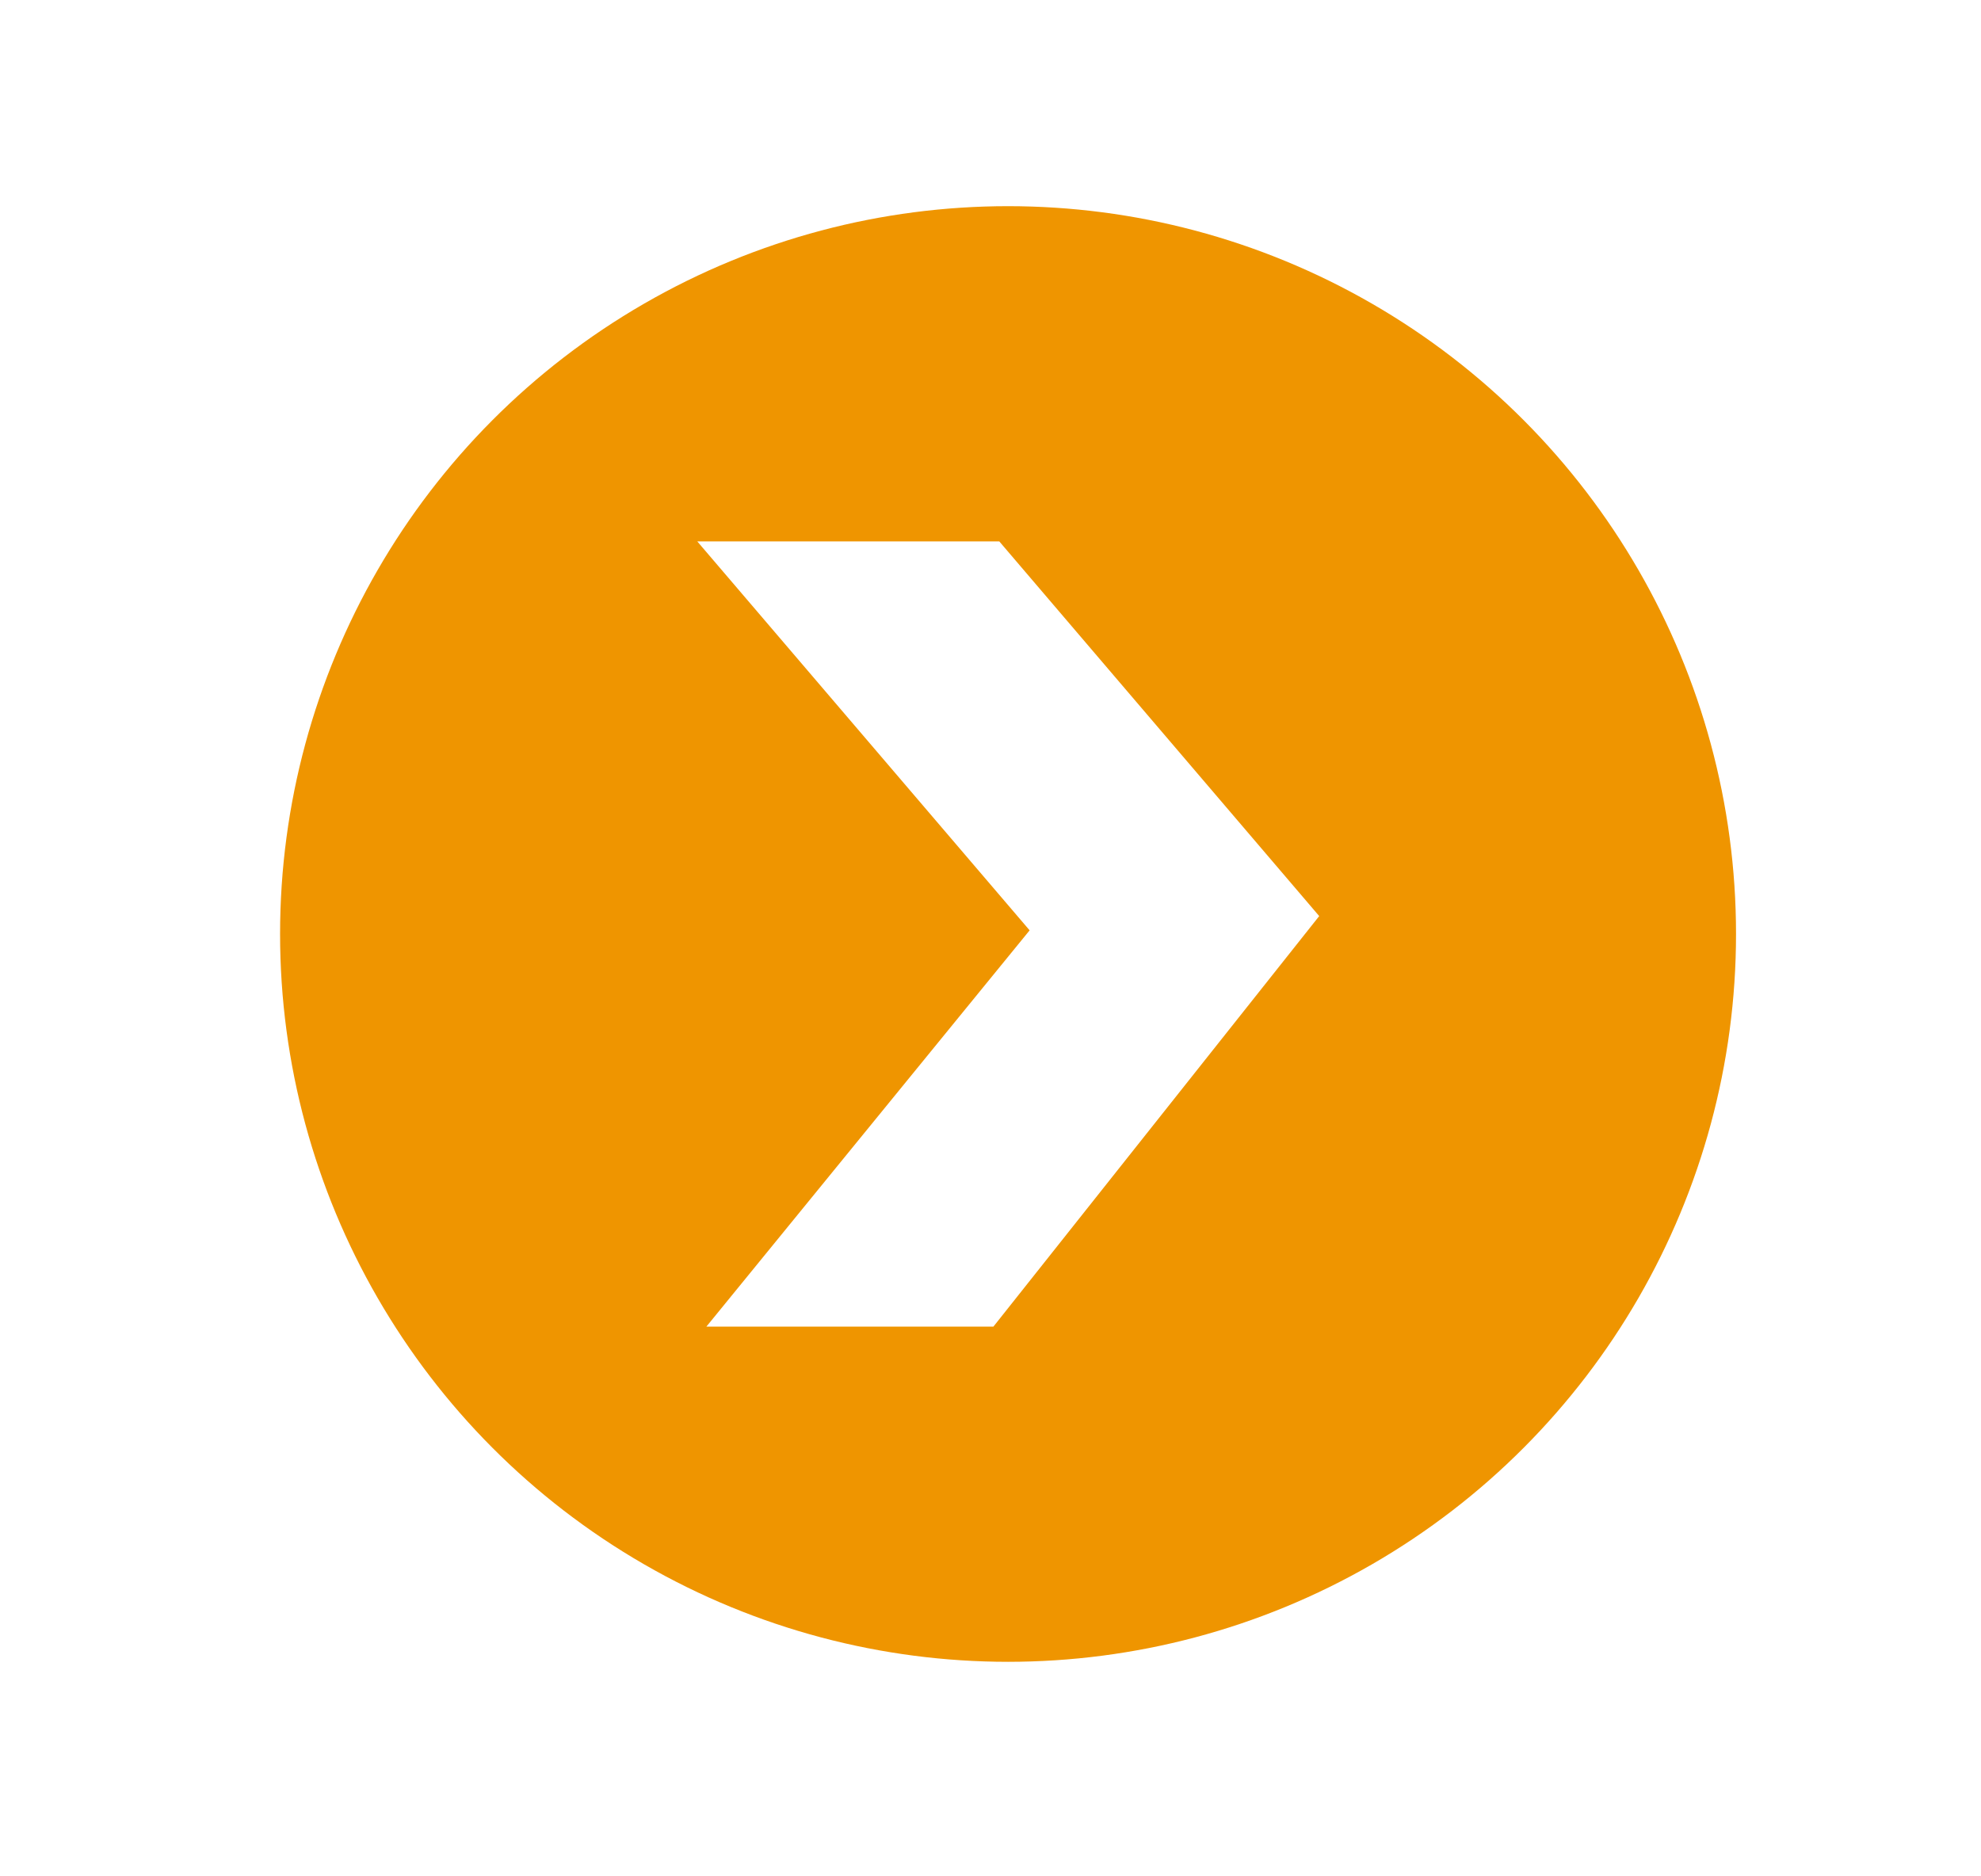 <?xml version="1.0" encoding="utf-8"?>
<!-- Generator: Adobe Illustrator 28.3.0, SVG Export Plug-In . SVG Version: 6.00 Build 0)  -->
<svg version="1.1" id="Capa_1" xmlns="http://www.w3.org/2000/svg" xmlns:xlink="http://www.w3.org/1999/xlink" x="0px" y="0px"
	 viewBox="0 0 54.18 51.33" style="enable-background:new 0 0 54.18 51.33;" xml:space="preserve">
<style type="text/css">
	.st0{clip-path:url(#SVGID_00000137097469630100447160000009185595732112186296_);}
	.st1{opacity:0.6;}
	.st2{fill:url(#SVGID_00000156587967679047289830000009422253928879799994_);}
	.st3{fill:url(#SVGID_00000056408912327183804450000006629230281300089762_);}
	.st4{fill:url(#SVGID_00000060029067215964563850000018143246314659488952_);}
	.st5{fill:url(#SVGID_00000164478233832077033080000004769645142987698847_);}
	.st6{fill:url(#SVGID_00000055669058103374538640000004235037071568366465_);}
	.st7{clip-path:url(#SVGID_00000026844590588397053490000000908801482097923212_);fill:#EAE9E8;}
	.st8{clip-path:url(#SVGID_00000026844590588397053490000000908801482097923212_);fill:#EF9500;}
	.st9{clip-path:url(#SVGID_00000024701577593012699580000011130799613717284027_);}
	.st10{fill:url(#SVGID_00000121969747638945548860000004187135269026372741_);}
	.st11{fill:url(#SVGID_00000113352617731413496020000013655233366115760542_);}
	.st12{fill:url(#SVGID_00000175281206784211758770000009533779400703931820_);}
	.st13{fill:url(#SVGID_00000053537097918959343720000012320775619635544248_);}
	.st14{fill:url(#SVGID_00000067924237849621708460000014304275372890933120_);}
	.st15{filter:url(#Adobe_OpacityMaskFilter);}
	.st16{filter:url(#Adobe_OpacityMaskFilter_00000166673138145990143610000001164388279496948372_);}
	.st17{fill:#808080;}
	.st18{fill:#FFFFFF;}
	.st19{fill:#0066B1;}
	.st20{fill:#EAE9E8;}
	.st21{clip-path:url(#SVGID_00000155118465414750609700000001874524232197249683_);fill:#EF9500;}
	.st22{fill:none;}
	.st23{fill:#EF9500;}
	.st24{fill:none;stroke:#808080;stroke-miterlimit:10;}
	.st25{fill:none;stroke:#FFFFFF;stroke-width:1.713;stroke-miterlimit:10;}
	.st26{fill:none;stroke:#FFFFFF;stroke-width:1.177;stroke-miterlimit:10;}
	.st27{fill:#F08311;}
	.st28{opacity:0.16;}
	.st29{fill:#FFF8F4;}
	.st30{fill:#EB9106;}
	.st31{fill:#E57C14;}
	.st32{clip-path:url(#SVGID_00000137854995285877160140000016457863767026119046_);}
	.st33{filter:url(#Adobe_OpacityMaskFilter_00000026128419061416821120000013624309129704854717_);}
	.st34{clip-path:url(#SVGID_00000107567560432587293590000008318429290590569648_);}
	.st35{filter:url(#Adobe_OpacityMaskFilter_00000114032443816316749350000002350548199341503374_);}
	.st36{clip-path:url(#SVGID_00000107547361282889994320000017591220996392303004_);}
	.st37{filter:url(#Adobe_OpacityMaskFilter_00000067952612062126613400000017238405172454052241_);}
	.st38{clip-path:url(#SVGID_00000107547361282889994320000017591220996392303004_);fill:#EF9500;}
	.st39{fill:none;stroke:#EF9500;stroke-miterlimit:10;}
	.st40{clip-path:url(#SVGID_00000139987314841606372510000015075294388211010453_);}
	.st41{filter:url(#Adobe_OpacityMaskFilter_00000000925680348701865960000005829612880829888137_);}
	.st42{clip-path:url(#SVGID_00000120557390277583237760000015497384139036389008_);fill:#4B4B4B;}
	.st43{clip-path:url(#SVGID_00000120557390277583237760000015497384139036389008_);fill:#F1F1F0;}
	.st44{fill:url(#SVGID_00000071547698706156848380000006047592307181313432_);}
	.st45{fill:url(#SVGID_00000032623946942586240860000003914737511803514793_);}
	.st46{fill:#12110C;}
	.st47{fill:#34302D;}
	.st48{fill:#ECEBEB;}
	.st49{fill:url(#SVGID_00000067226731380631138010000006226583186591871617_);}
	.st50{fill:url(#SVGID_00000137831621671182070780000015545085292815847353_);}
	.st51{fill:url(#SVGID_00000105404501212164649960000012036892156637125507_);}
	.st52{fill:url(#SVGID_00000110444038685912097560000008650043794213947807_);}
	.st53{fill:#14120F;}
	.st54{fill:url(#SVGID_00000166669361944041829310000003350134552002697650_);}
	.st55{fill:#514F4D;}
	.st56{fill:#232D5D;}
	.st57{fill:#192832;}
	.st58{fill:url(#SVGID_00000012458358860076485410000008364043256533952658_);}
	.st59{fill:url(#SVGID_00000009566141785942128290000002791961518187781551_);}
	.st60{filter:url(#Adobe_OpacityMaskFilter_00000011020141634261276620000011035744979930125447_);}
	.st61{filter:url(#Adobe_OpacityMaskFilter_00000138537912413683604580000008978824093246336959_);}
	
		.st62{mask:url(#SVGID_00000086663896621558709590000001372104133130242719_);fill:url(#SVGID_00000024687920459074289250000003811850757391264694_);}
	.st63{opacity:0.4;fill:url(#SVGID_00000163055385582598689400000015985761879113084545_);}
	.st64{fill:url(#SVGID_00000154386788046818641060000004197899885146006179_);}
	.st65{fill:url(#SVGID_00000011718362037085415380000007684262037094642333_);}
	.st66{fill:url(#SVGID_00000122714040589294902390000000415064067552462235_);}
	.st67{clip-path:url(#SVGID_00000134949939570237009710000009323112555334782618_);}
	.st68{fill:#4B4B4B;}
	.st69{filter:url(#Adobe_OpacityMaskFilter_00000018931368470346433190000008501214004065303432_);}
	.st70{fill:url(#SVGID_00000129912172542149649510000006029923160907019669_);}
	.st71{mask:url(#SVGID_00000115481277758180587230000014540788938251947197_);fill:#FFFFFF;}
	.st72{opacity:0.4;}
	.st73{opacity:0;fill:#12110C;}
	.st74{opacity:0.048;fill:#12110C;}
	.st75{opacity:0.095;fill:#12110C;}
	.st76{opacity:0.143;fill:#12110C;}
	.st77{opacity:0.191;fill:#12110C;}
	.st78{opacity:0.238;fill:#12110C;}
	.st79{opacity:0.286;fill:#12110C;}
	.st80{opacity:0.333;fill:#12110C;}
	.st81{opacity:0.381;fill:#12110C;}
	.st82{opacity:0.429;fill:#12110C;}
	.st83{opacity:0.476;fill:#12110C;}
	.st84{opacity:0.524;fill:#12110C;}
	.st85{opacity:0.571;fill:#12110C;}
	.st86{opacity:0.619;fill:#12110C;}
	.st87{opacity:0.667;fill:#12110C;}
	.st88{opacity:0.714;fill:#12110C;}
	.st89{opacity:0.762;fill:#12110C;}
	.st90{opacity:0.809;fill:#12110C;}
	.st91{opacity:0.857;fill:#12110C;}
	.st92{opacity:0.905;fill:#12110C;}
	.st93{opacity:0.952;fill:#12110C;}
	.st94{fill:url(#SVGID_00000117672252909445812960000011000514894401863094_);}
	.st95{fill:url(#SVGID_00000054230295918487271480000016009735325668289933_);}
	.st96{fill:#F1F1F2;}
	.st97{filter:url(#Adobe_OpacityMaskFilter_00000056427380670328347150000002709742559843764404_);}
	.st98{fill:url(#SVGID_00000053534780976335905940000008504431910778924445_);}
	.st99{mask:url(#SVGID_00000084516104181647969350000013613088570690454440_);fill:#FFFFFF;}
	.st100{filter:url(#Adobe_OpacityMaskFilter_00000031206794689278411360000003721906689128091020_);}
	.st101{fill:url(#SVGID_00000008134070180308700960000012742268043485511045_);}
	.st102{mask:url(#SVGID_00000087403471623434258350000014131230557189718925_);fill:#FFFFFF;}
	.st103{clip-path:url(#SVGID_00000056429244200909971270000005763838115889540229_);}
	.st104{fill:url(#SVGID_00000113337716855045713850000004260593959956297644_);}
	.st105{filter:url(#Adobe_OpacityMaskFilter_00000138535656642405552480000000549761484112571304_);}
	.st106{filter:url(#Adobe_OpacityMaskFilter_00000176037261020614323170000009073708422976565395_);}
	
		.st107{mask:url(#SVGID_00000169543338270009235190000001582175290131639732_);fill:url(#SVGID_00000113321691077405498130000000696989376318671542_);}
	.st108{fill:url(#SVGID_00000090999703626645501300000013087582049707185586_);}
	.st109{filter:url(#Adobe_OpacityMaskFilter_00000117650520659978675000000006965153724025333913_);}
	.st110{fill:url(#SVGID_00000083064503604578199230000003066795410699196800_);}
	.st111{mask:url(#SVGID_00000076566691582991714530000018166373446481596592_);fill:#FFFFFF;}
	.st112{fill:url(#SVGID_00000015321069568039832220000014380242275860145038_);}
	.st113{filter:url(#Adobe_OpacityMaskFilter_00000041258124847750836540000015684351344358106026_);}
	.st114{fill:url(#SVGID_00000109004131271272989220000012990461160705381263_);}
	.st115{mask:url(#SVGID_00000077297352004420971720000004480866289748843413_);fill:#FFFFFF;}
	.st116{filter:url(#Adobe_OpacityMaskFilter_00000053515071370200936980000004217208068808455336_);}
	.st117{fill:url(#SVGID_00000150090843645970395790000004597363005498024364_);}
	.st118{mask:url(#SVGID_00000026164153340795768580000013294319121779529354_);fill:#FFFFFF;}
	.st119{fill:url(#SVGID_00000173872226461231453230000013430099671386172312_);}
	.st120{fill:url(#SVGID_00000147190215920502168810000011543324961660887190_);}
	.st121{fill:url(#SVGID_00000070090241794765673910000014341167950331519634_);}
	.st122{fill:url(#SVGID_00000132082005107297827790000005788754138099842969_);}
	.st123{fill:url(#SVGID_00000053508991949035684400000017086711939924298652_);}
	.st124{fill:url(#SVGID_00000152965240873610377780000009744634558209208730_);}
	.st125{filter:url(#Adobe_OpacityMaskFilter_00000183239891389319134050000011549733097777332630_);}
	.st126{filter:url(#Adobe_OpacityMaskFilter_00000102533599654190109410000009475871843799124382_);}
	
		.st127{mask:url(#SVGID_00000116927360885709514770000017639415885877139129_);fill:url(#SVGID_00000160887128373524278040000001216802346579915414_);}
	.st128{fill:url(#SVGID_00000130623605398189675970000011219797540008271260_);}
	.st129{filter:url(#Adobe_OpacityMaskFilter_00000128445557518665107880000015648667393418186386_);}
	.st130{fill:url(#SVGID_00000121960227573676557730000002405657664072996995_);}
	.st131{mask:url(#SVGID_00000146457653084448740700000002123696249604572565_);fill:#FFFFFF;}
	.st132{filter:url(#Adobe_OpacityMaskFilter_00000123399866283957520990000017779419290312213685_);}
	.st133{fill:url(#SVGID_00000051383451664887190890000000431511837229529775_);}
	.st134{mask:url(#SVGID_00000123420949591815819100000003560725154534084502_);fill:#FFFFFF;}
	.st135{filter:url(#Adobe_OpacityMaskFilter_00000092436856038138019380000017708114155069632143_);}
	.st136{fill:url(#SVGID_00000165222744365986939010000011351535479460978353_);}
	.st137{mask:url(#SVGID_00000116217968766541863920000015385082184067865240_);fill:#FFFFFF;}
	.st138{filter:url(#Adobe_OpacityMaskFilter_00000111881365971680691430000011783354717925665684_);}
	.st139{fill:url(#SVGID_00000131341003737602662130000016768011660087595666_);}
	.st140{mask:url(#SVGID_00000174580675764098911640000003792227054900330657_);fill:#FFFFFF;}
	.st141{filter:url(#Adobe_OpacityMaskFilter_00000097485120559188890030000004416650208910640043_);}
	.st142{fill:url(#SVGID_00000179612126031930010540000014811342422304755337_);}
	.st143{mask:url(#SVGID_00000011717513565525835780000003010026804865986988_);fill:#FFFFFF;}
	.st144{fill:url(#SVGID_00000023276351889166811090000004384100246957746342_);}
	.st145{fill:#36322F;}
	.st146{fill:url(#SVGID_00000168105487427280940800000005118613508774598793_);}
	.st147{fill:url(#SVGID_00000092430729181954931270000004433811347991380626_);}
	.st148{fill:#929293;}
	.st149{fill:url(#SVGID_00000183240683769713814150000001644393803827131266_);}
	.st150{fill:url(#SVGID_00000029027808496768065330000004070327567918677651_);}
	.st151{fill:url(#SVGID_00000178201183038687860090000002286867631983136411_);}
	.st152{fill:url(#SVGID_00000044160155373186812110000003793856982101119403_);}
	.st153{fill:url(#SVGID_00000158012456132940511270000001777500604617144715_);}
	.st154{fill:url(#SVGID_00000144325643227332423820000000387203791441564076_);}
	.st155{fill:url(#SVGID_00000106138798658762350120000001858483958758766726_);}
	.st156{fill:url(#SVGID_00000137824023119312419610000009784510991077053375_);}
	.st157{fill:url(#SVGID_00000162324482724727966530000016688319649033944254_);}
	.st158{filter:url(#Adobe_OpacityMaskFilter_00000013167982363134585910000006960430065431356553_);}
	.st159{filter:url(#Adobe_OpacityMaskFilter_00000038409007075486730360000004573912558501965989_);}
	
		.st160{mask:url(#SVGID_00000005968823823615627770000007397180418309280669_);fill:url(#SVGID_00000030474944854223146470000013404407620940282792_);}
	.st161{opacity:0.4;fill:url(#SVGID_00000079475220376318813420000018190134475016157594_);}
	.st162{fill:url(#SVGID_00000091695343304038685670000004990637436307963541_);}
	.st163{fill:url(#SVGID_00000027579179638656875840000018196401883351294374_);}
	.st164{fill:url(#SVGID_00000060002381950141028520000006355159708780184758_);}
	.st165{clip-path:url(#SVGID_00000134227075118201477600000012541609310273941392_);}
	.st166{filter:url(#Adobe_OpacityMaskFilter_00000032611633974152202580000004675234072908126130_);}
	.st167{fill:url(#SVGID_00000105407169784208801190000005036959467800801726_);}
	.st168{mask:url(#SVGID_00000178193286443641901900000013915763111917651887_);fill:#FFFFFF;}
	.st169{fill:url(#SVGID_00000134935990310776176020000003821082388189120386_);}
	.st170{fill:url(#SVGID_00000035518140051528106530000011266023565066738333_);}
	.st171{filter:url(#Adobe_OpacityMaskFilter_00000165212151127030797780000012622987165424156857_);}
	.st172{fill:url(#SVGID_00000047762712974978931040000015335560133090763935_);}
	.st173{mask:url(#SVGID_00000097477436779064220140000018077031316647817405_);fill:#FFFFFF;}
	.st174{filter:url(#Adobe_OpacityMaskFilter_00000004534741623090374390000002954506246531698849_);}
	.st175{fill:url(#SVGID_00000139296148972456631920000002758657412072235691_);}
	.st176{mask:url(#SVGID_00000177453111530520403710000001496226737971160199_);fill:#FFFFFF;}
	.st177{clip-path:url(#SVGID_00000082363447198358049670000010969032927144468924_);}
	.st178{fill:url(#SVGID_00000057838723849306635500000013963761243504786822_);}
	.st179{filter:url(#Adobe_OpacityMaskFilter_00000077293960979472603500000003865824138641730476_);}
	.st180{filter:url(#Adobe_OpacityMaskFilter_00000095330260928353825560000001380684521426194344_);}
	
		.st181{mask:url(#SVGID_00000016042338874882257530000003594461148054588553_);fill:url(#SVGID_00000065041688321038303810000014805488206377577144_);}
	.st182{fill:url(#SVGID_00000164472634806566197340000004544482509374671503_);}
	.st183{filter:url(#Adobe_OpacityMaskFilter_00000090286899655505903480000012230835269170466957_);}
	.st184{fill:url(#SVGID_00000170266680681201685170000013150824360242702516_);}
	.st185{mask:url(#SVGID_00000148652508622549028380000003256380551729872016_);fill:#FFFFFF;}
	.st186{fill:url(#SVGID_00000037684680551155900940000013375205034399521683_);}
	.st187{filter:url(#Adobe_OpacityMaskFilter_00000067235019227775101660000003954509130947100034_);}
	.st188{fill:url(#SVGID_00000031924796717777221600000013914633348393782695_);}
	.st189{mask:url(#SVGID_00000129901407999771890680000004675274598459477890_);fill:#FFFFFF;}
	.st190{filter:url(#Adobe_OpacityMaskFilter_00000062152126158428255760000017361755980763034015_);}
	.st191{fill:url(#SVGID_00000041279354502531453830000013048523469996111489_);}
	.st192{mask:url(#SVGID_00000093885302457395530270000010114906062618266262_);fill:#FFFFFF;}
	.st193{fill:url(#SVGID_00000125588320462881434710000006976752513591341501_);}
	.st194{fill:url(#SVGID_00000096061002920280938610000004098966937502202040_);}
	.st195{fill:url(#SVGID_00000099625960374939572160000004234323176203159980_);}
	.st196{fill:url(#SVGID_00000082354255744195247790000012267805770605138322_);}
	.st197{fill:url(#SVGID_00000163051512755139671940000016579883724886071204_);}
	.st198{fill:url(#SVGID_00000021078284877233658910000009386279925685893768_);}
	.st199{filter:url(#Adobe_OpacityMaskFilter_00000018216916909616091740000012383844123180780451_);}
	.st200{filter:url(#Adobe_OpacityMaskFilter_00000091696158252691056470000004109656895524312496_);}
	
		.st201{mask:url(#SVGID_00000113338698514684200660000016947775756729213074_);fill:url(#SVGID_00000013160874513541440760000006797811346963911615_);}
	.st202{fill:url(#SVGID_00000085226355452028553600000006790544323566996907_);}
	.st203{filter:url(#Adobe_OpacityMaskFilter_00000096034497508596743570000015405277708920576153_);}
	.st204{fill:url(#SVGID_00000128479440319052478130000009971239033751017386_);}
	.st205{mask:url(#SVGID_00000106133099311348776220000014727670227876946343_);fill:#FFFFFF;}
	.st206{filter:url(#Adobe_OpacityMaskFilter_00000168818574184194816360000002782890699965577652_);}
	.st207{fill:url(#SVGID_00000152980051157470669250000004917317806178513306_);}
	.st208{mask:url(#SVGID_00000140726065216276689610000003801544928301904569_);fill:#FFFFFF;}
	.st209{filter:url(#Adobe_OpacityMaskFilter_00000020358158186258167220000008500654242965026211_);}
	.st210{fill:url(#SVGID_00000012457678823145539330000017819453979721439414_);}
	.st211{mask:url(#SVGID_00000175299830853333270170000011094754118015865237_);fill:#FFFFFF;}
	.st212{filter:url(#Adobe_OpacityMaskFilter_00000009591701596881226420000008228696283163878043_);}
	.st213{fill:url(#SVGID_00000015346997950960589340000014872000329431582848_);}
	.st214{mask:url(#SVGID_00000163064948759398123650000011596913032337477554_);fill:#FFFFFF;}
	.st215{filter:url(#Adobe_OpacityMaskFilter_00000107567126678570281350000018136441368097244601_);}
	.st216{fill:url(#SVGID_00000037664358255735733340000015963735172128298117_);}
	.st217{mask:url(#SVGID_00000168095539208858426960000015302856872718074503_);fill:#FFFFFF;}
	.st218{fill:url(#SVGID_00000183928471917721486010000014949544342591999625_);}
	.st219{fill:url(#SVGID_00000177448815842346892370000000605602236058857108_);}
	.st220{fill:url(#SVGID_00000036957588894840571840000013211211251211272336_);}
	.st221{clip-path:url(#SVGID_00000080185019223229248880000011780541805852882853_);fill:#F09600;}
	.st222{clip-path:url(#SVGID_00000080185019223229248880000011780541805852882853_);fill:#E67C14;}
	.st223{clip-path:url(#SVGID_00000080185019223229248880000011780541805852882853_);}
	.st224{clip-path:url(#SVGID_00000080185019223229248880000011780541805852882853_);fill:#4B4B4B;}
	.st225{clip-path:url(#SVGID_00000138533107460178116520000005262454482742807429_);fill:#808080;}
	.st226{clip-path:url(#SVGID_00000090984930500906165700000014368287568187158690_);}
	.st227{filter:url(#Adobe_OpacityMaskFilter_00000076567240044235408230000004471524262279644351_);}
	.st228{clip-path:url(#SVGID_00000101079821049336379230000016077377272530134449_);}
	.st229{filter:url(#Adobe_OpacityMaskFilter_00000075164513788656886070000005195650036187422613_);}
	.st230{clip-path:url(#SVGID_00000101079821049336379230000016077377272530134449_);fill:#EF9500;}
	.st231{opacity:0.5;clip-path:url(#SVGID_00000129179547961081321370000016024239205473820581_);}
	.st232{opacity:0.5;clip-path:url(#SVGID_00000168795539252918166530000000064807978420447106_);}
	.st233{clip-path:url(#SVGID_00000055683444622131447730000007561847746102208959_);}
	.st234{fill:url(#SVGID_00000122696278023492288480000014489743980118527375_);}
	.st235{fill:url(#SVGID_00000000932930412999499420000008002536072050272642_);}
	.st236{fill:url(#SVGID_00000092443023959959849120000017021978002392993678_);}
	.st237{fill:url(#SVGID_00000003791561891612487160000017101408300327711649_);}
	.st238{fill:url(#SVGID_00000028296513651254148600000002225097653495909766_);}
	.st239{filter:url(#Adobe_OpacityMaskFilter_00000034064535653102676110000000825405344292735657_);}
	.st240{clip-path:url(#SVGID_00000148643681177826805270000012251215999601556157_);fill:#EF9500;}
	.st241{clip-path:url(#SVGID_00000095312032338310476940000000687066195309119927_);}
	.st242{filter:url(#Adobe_OpacityMaskFilter_00000031167772703006089960000012785529471261839290_);}
	.st243{fill:url(#SVGID_00000026873010695805670690000015802716931336284803_);}
	.st244{fill:url(#SVGID_00000127022361579390510560000008088317169835282828_);}
	.st245{fill:url(#SVGID_00000171694810415130871760000009263203090079249325_);}
	.st246{fill:url(#SVGID_00000145016949547329747850000012525843405927891110_);}
	.st247{fill:url(#SVGID_00000121262523578569738940000010135732266975377027_);}
	.st248{fill:url(#SVGID_00000013152919476791554270000005970537988449332397_);}
	.st249{fill:url(#SVGID_00000164511711791222287370000002152065004280288910_);}
	.st250{fill:url(#SVGID_00000119076086659327051040000015467433813801479603_);}
	.st251{fill:url(#SVGID_00000039135592868825918820000012609479264080752263_);}
	.st252{filter:url(#Adobe_OpacityMaskFilter_00000021815504107477710070000004857149501582964610_);}
	.st253{filter:url(#Adobe_OpacityMaskFilter_00000171679063846514859040000015030024279304160645_);}
	
		.st254{mask:url(#SVGID_00000016755539730461942700000000553540233376004543_);fill:url(#SVGID_00000028321126209114337550000000990521596173015425_);}
	.st255{opacity:0.4;fill:url(#SVGID_00000029040645564567618530000000892366260118597267_);}
	.st256{fill:url(#SVGID_00000100358251481516755960000015371372594381123988_);}
	.st257{fill:url(#SVGID_00000022544024464451208210000005649723245512814750_);}
	.st258{fill:url(#SVGID_00000180330631585457012110000010330871020766819007_);}
	.st259{clip-path:url(#SVGID_00000047749458000712227650000002101284679449090730_);}
	.st260{filter:url(#Adobe_OpacityMaskFilter_00000078027431484060461200000012991353276963670403_);}
	.st261{fill:url(#SVGID_00000175297397455959785370000008533496391783130815_);}
	.st262{mask:url(#SVGID_00000067945074066193073540000015205661956589356960_);fill:#FFFFFF;}
	.st263{fill:url(#SVGID_00000135652960147041673060000017724757945147415168_);}
	.st264{fill:url(#SVGID_00000159434903895762450290000002715895571506834869_);}
	.st265{filter:url(#Adobe_OpacityMaskFilter_00000085220108078310679690000007689536690431986563_);}
	.st266{fill:url(#SVGID_00000058548831490043468280000008264431901122892183_);}
	.st267{mask:url(#SVGID_00000068649728687814380980000006026162509677023659_);fill:#FFFFFF;}
	.st268{filter:url(#Adobe_OpacityMaskFilter_00000128460316600305833300000008159938030894643625_);}
	.st269{fill:url(#SVGID_00000021080405816786694890000013052169588044936886_);}
	.st270{mask:url(#SVGID_00000049189919169755027110000005501201054538897294_);fill:#FFFFFF;}
	.st271{clip-path:url(#SVGID_00000075160905365858746360000010301230211590873735_);}
	.st272{fill:url(#SVGID_00000126300263534664770220000002959994345822593940_);}
	.st273{filter:url(#Adobe_OpacityMaskFilter_00000050625348382948225860000013637768429960292762_);}
	.st274{filter:url(#Adobe_OpacityMaskFilter_00000088813710969481456400000001013220053096494469_);}
	
		.st275{mask:url(#SVGID_00000126295935285035086710000004212933936508975769_);fill:url(#SVGID_00000181809630868209491760000010198645725645511571_);}
	.st276{fill:url(#SVGID_00000082353865035299007780000017237115033307739057_);}
	.st277{filter:url(#Adobe_OpacityMaskFilter_00000158730477206147429710000001148381495635724178_);}
	.st278{fill:url(#SVGID_00000004538987568055281390000007252982657183441586_);}
	.st279{mask:url(#SVGID_00000085219772022240317600000004051129293063637156_);fill:#FFFFFF;}
	.st280{fill:url(#SVGID_00000128442847425284339540000014033886893886335923_);}
	.st281{filter:url(#Adobe_OpacityMaskFilter_00000133506043284640013220000013714833126441036682_);}
	.st282{fill:url(#SVGID_00000041281841004471264070000004206574265147672472_);}
	.st283{mask:url(#SVGID_00000111167251995074863380000008527415160907298727_);fill:#FFFFFF;}
	.st284{filter:url(#Adobe_OpacityMaskFilter_00000065038803958908088070000011241012279695169928_);}
	.st285{fill:url(#SVGID_00000029752896552868496480000009728746456971462588_);}
	.st286{mask:url(#SVGID_00000079447845513999549700000015959331688062655417_);fill:#FFFFFF;}
	.st287{fill:url(#SVGID_00000141440021034522656370000016515901617028564642_);}
	.st288{fill:url(#SVGID_00000085948092524426197130000002116935225186965693_);}
	.st289{fill:url(#SVGID_00000144336024511513505160000001922664345827057827_);}
	.st290{fill:url(#SVGID_00000020381166480295850800000014326368649611624103_);}
	.st291{fill:url(#SVGID_00000083087963530433744280000017115495491695270040_);}
	.st292{fill:url(#SVGID_00000165219522634469708540000018109470953485308085_);}
	.st293{filter:url(#Adobe_OpacityMaskFilter_00000000940391639919316750000014098229588830242743_);}
	.st294{filter:url(#Adobe_OpacityMaskFilter_00000049944811835033381320000006778076362798919300_);}
	
		.st295{mask:url(#SVGID_00000171684834948660393120000004580448793153885099_);fill:url(#SVGID_00000000940418697801022200000010081031909186702251_);}
	.st296{fill:url(#SVGID_00000111156576977421198750000004747465275918378889_);}
	.st297{filter:url(#Adobe_OpacityMaskFilter_00000064316262357925882010000001441849559133867396_);}
	.st298{fill:url(#SVGID_00000118357069531217451810000017017866003563621293_);}
	.st299{mask:url(#SVGID_00000106827965060799028410000011111952885928505243_);fill:#FFFFFF;}
	.st300{filter:url(#Adobe_OpacityMaskFilter_00000132048713873456488430000001108258688824991405_);}
	.st301{fill:url(#SVGID_00000136391493483858099760000001122611026123524279_);}
	.st302{mask:url(#SVGID_00000002361606166929246760000017923063345212325785_);fill:#FFFFFF;}
	.st303{filter:url(#Adobe_OpacityMaskFilter_00000093168333473497561990000001090614791397803164_);}
	.st304{fill:url(#SVGID_00000049943988880583888850000015863197865997021828_);}
	.st305{mask:url(#SVGID_00000134955644117564120620000007613210796543184786_);fill:#FFFFFF;}
	.st306{filter:url(#Adobe_OpacityMaskFilter_00000183233109953612338840000015583634577988958134_);}
	.st307{fill:url(#SVGID_00000134239126144149325980000009689151491764713391_);}
	.st308{mask:url(#SVGID_00000155140410954004708050000013639137690096895633_);fill:#FFFFFF;}
	.st309{filter:url(#Adobe_OpacityMaskFilter_00000120536341409226083020000001841114422260416181_);}
	.st310{fill:url(#SVGID_00000080189212409467855250000003425791385943439267_);}
	.st311{mask:url(#SVGID_00000145747581619554029640000013215864188666209720_);fill:#FFFFFF;}
	.st312{fill:url(#SVGID_00000148644344303226010000000016721301579563267514_);}
	.st313{fill:url(#SVGID_00000061433962501044703130000004215595936174579633_);}
	.st314{fill:url(#SVGID_00000005266452358828890460000018363073729174489217_);}
	.st315{clip-path:url(#SVGID_00000004533061397609609030000008100976964343839902_);fill:#F09600;}
	.st316{clip-path:url(#SVGID_00000004533061397609609030000008100976964343839902_);fill:#E67C14;}
	.st317{clip-path:url(#SVGID_00000004533061397609609030000008100976964343839902_);}
	.st318{clip-path:url(#SVGID_00000004533061397609609030000008100976964343839902_);fill:#4B4B4B;}
	.st319{clip-path:url(#SVGID_00000021822703753970475420000013926357054634477713_);fill:#808080;}
	.st320{clip-path:url(#SVGID_00000125584864537556856820000013398749964179167386_);}
	.st321{filter:url(#Adobe_OpacityMaskFilter_00000016056204137923906590000013352895694405300896_);}
	.st322{clip-path:url(#SVGID_00000144337384127577554030000000756978618634378883_);fill:#4B4B4B;}
	.st323{clip-path:url(#SVGID_00000144337384127577554030000000756978618634378883_);fill:#F1F1F0;}
</style>
<g>
	<defs>
		<rect id="SVGID_00000129916748339293219240000000647861053186470819_" x="351.1" y="-1203.32" width="1416.36" height="870.35"/>
	</defs>
	<clipPath id="SVGID_00000039816020679564136940000003197535235060381838_">
		<use xlink:href="#SVGID_00000129916748339293219240000000647861053186470819_"  style="overflow:visible;"/>
	</clipPath>
	<polygon style="clip-path:url(#SVGID_00000039816020679564136940000003197535235060381838_);fill:#EF9500;" points="309.85,548.57 
		-691.89,548.57 437.17,-836.37 -723.95,-2194.43 330.25,-2194.43 1447.79,-885.84 	"/>
</g>
<g>
	<circle class="st23" cx="27.57" cy="25.55" r="19.91"/>
	<polygon class="st18" points="27.17,36.29 19.32,36.29 28.16,25.45 19.07,14.81 27.33,14.81 36.08,25.06 	"/>
</g>
</svg>
